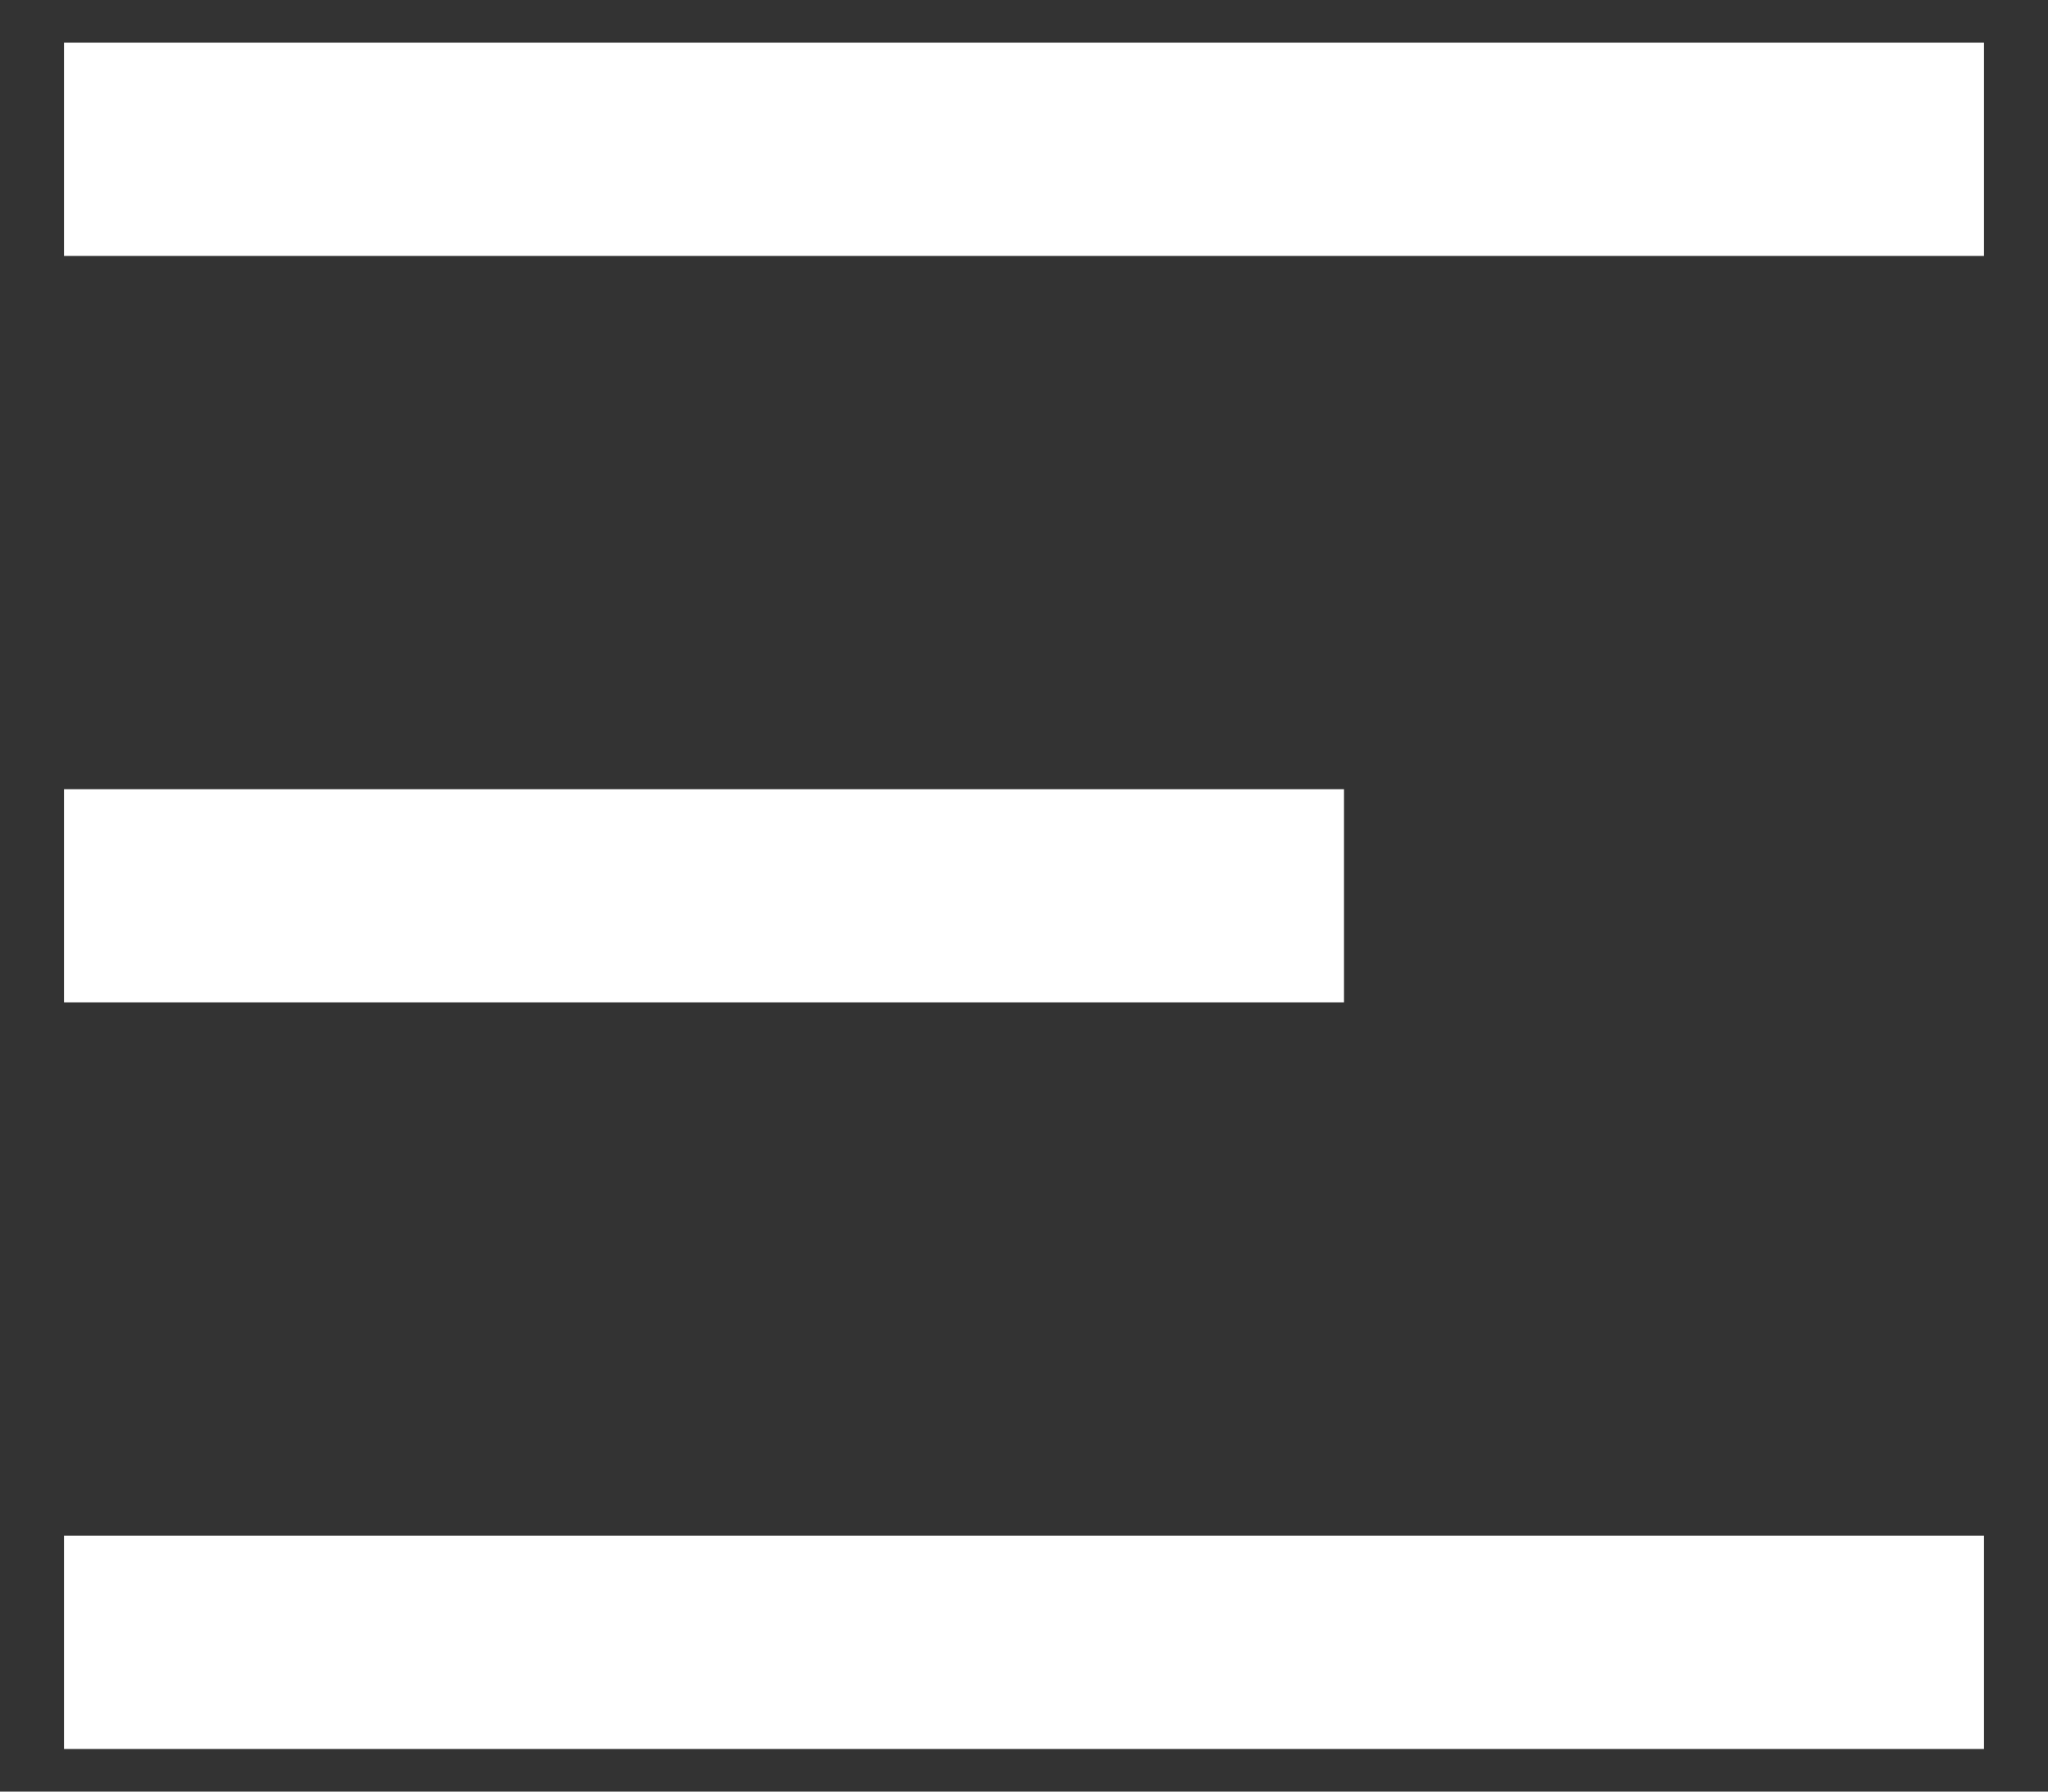 <svg width="16" height="14" viewBox="0 0 16 14" fill="none" xmlns="http://www.w3.org/2000/svg">
<rect x="0" y="0" width="16" height="14" fill="#333333" stroke="none"/>
<path d="M0.5 0.333H15.5V2H0.5V0.333ZM0.5 6.167H10.5V7.833H0.5V6.167ZM0.5 12H15.5V13.667H0.5V12Z" fill="white"/>
</svg>
